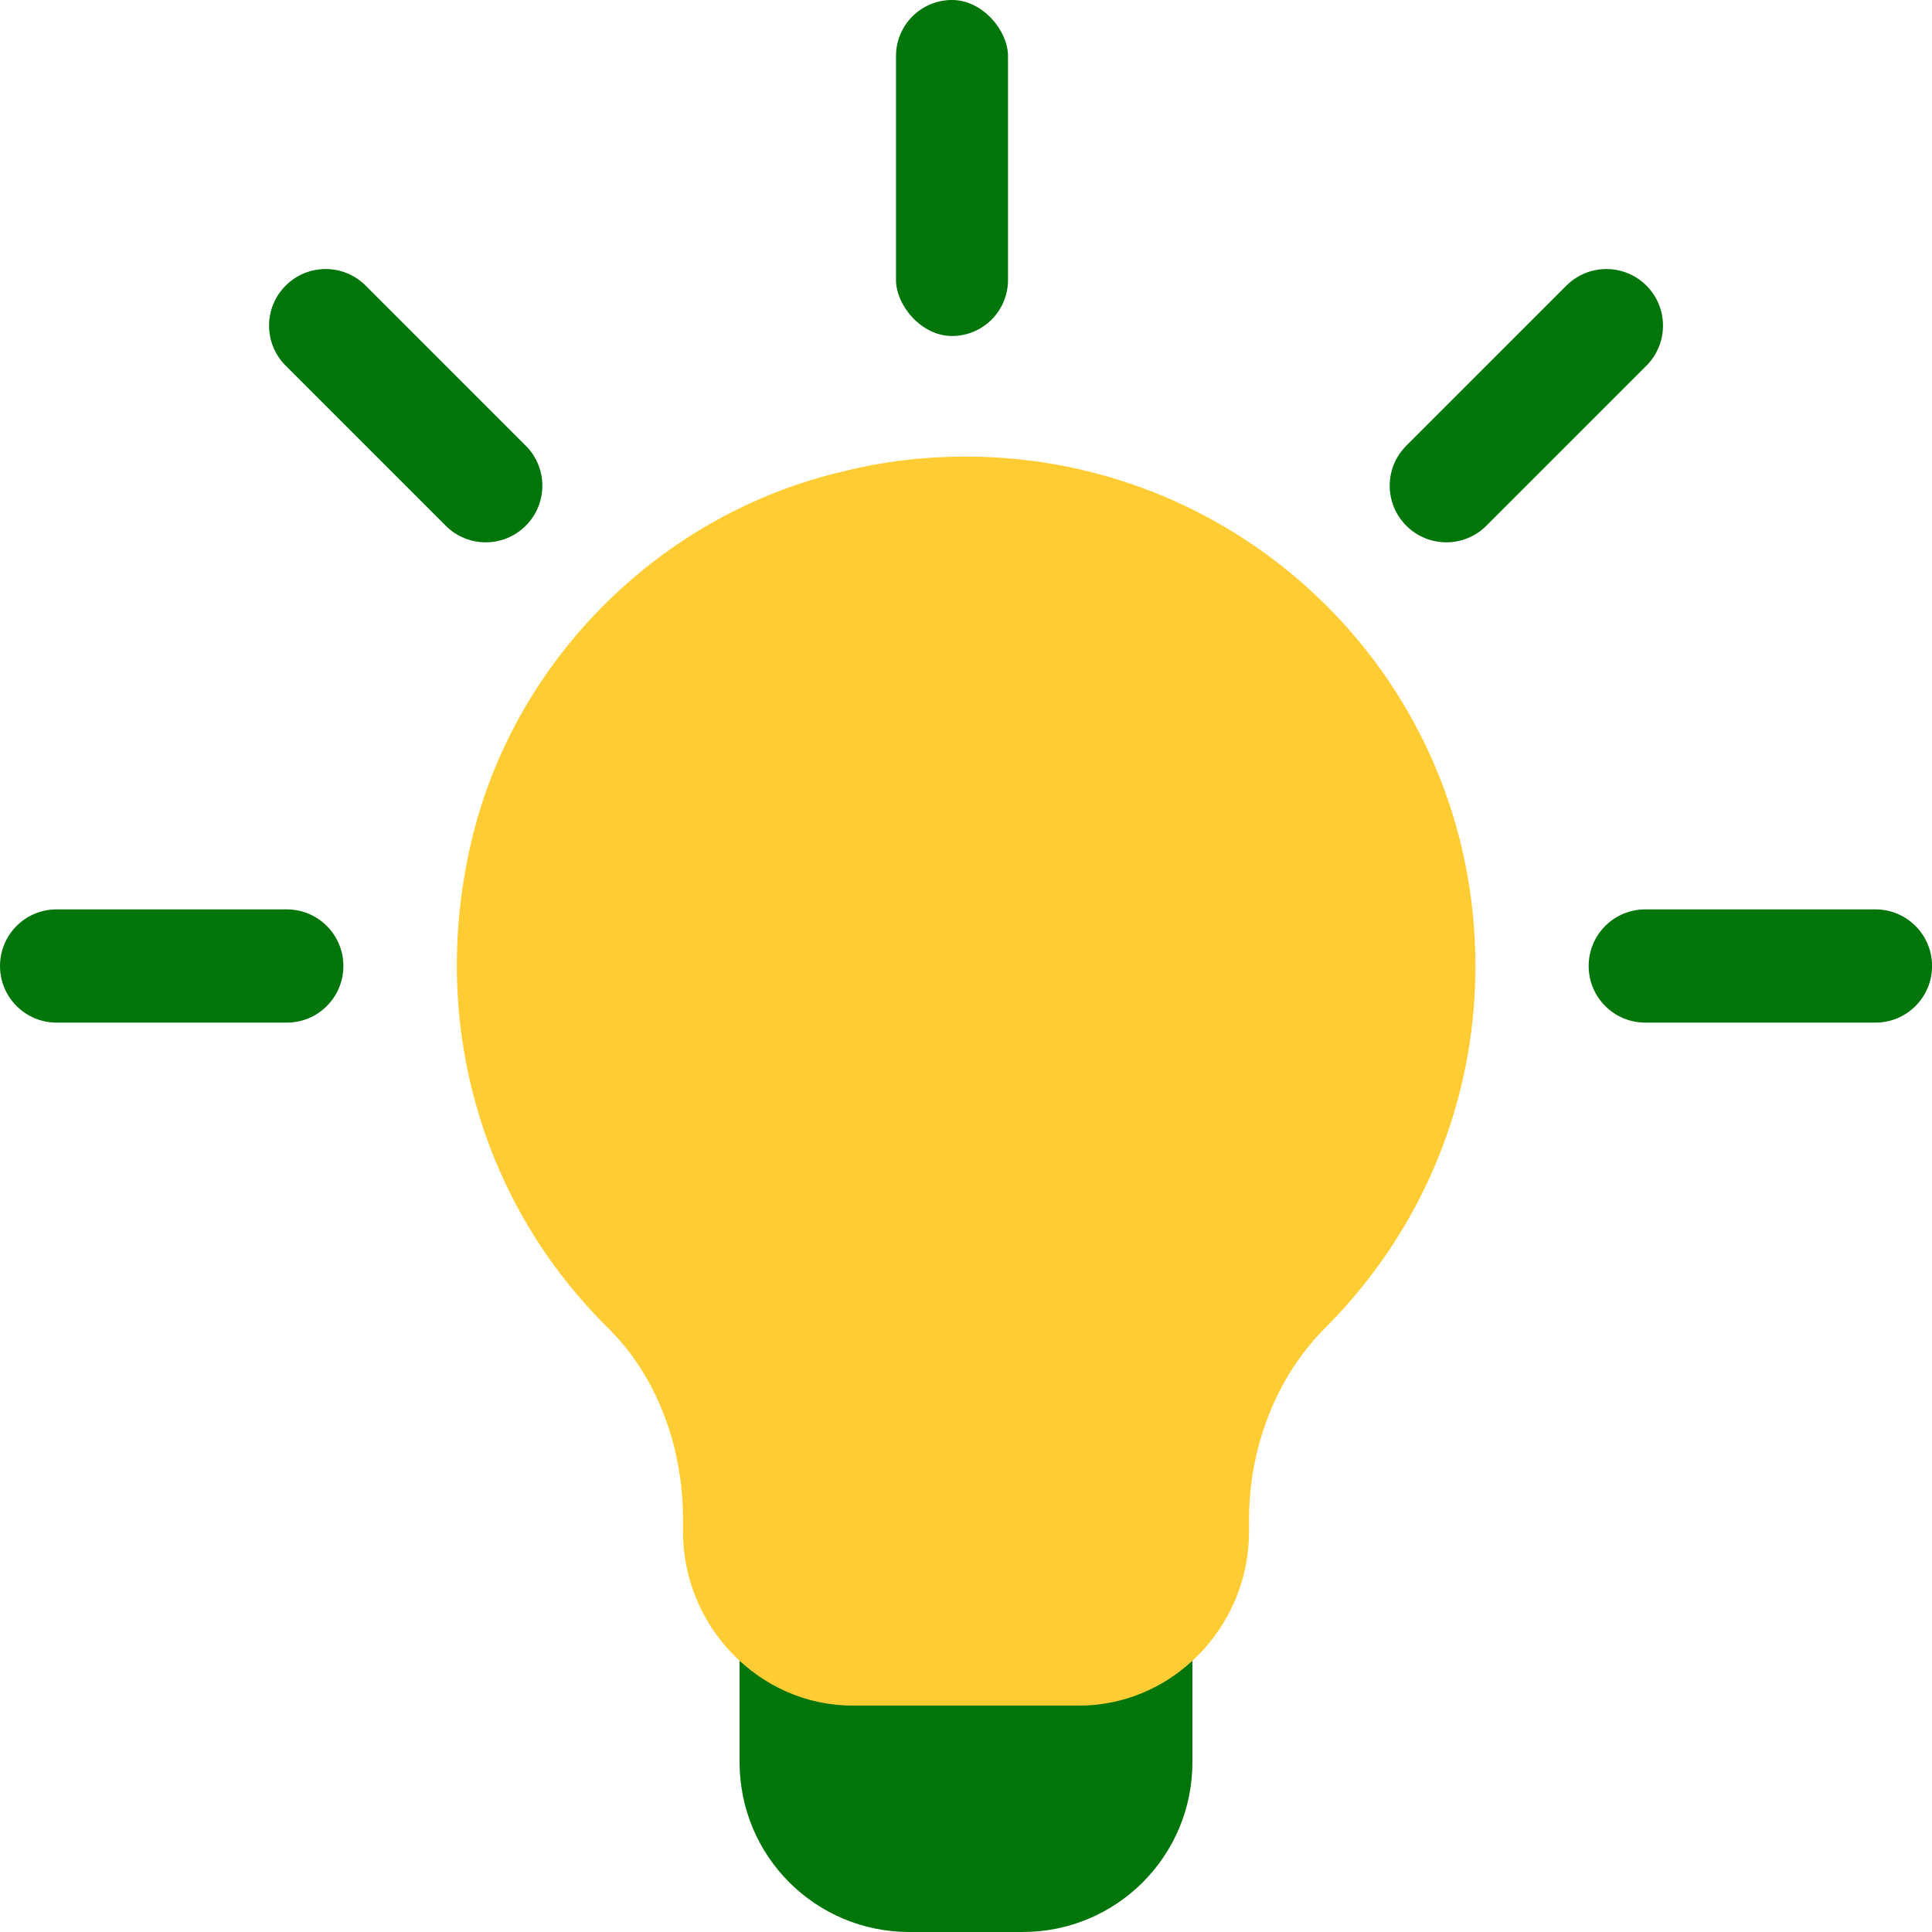 <?xml version="1.0" encoding="UTF-8"?>
<svg xmlns="http://www.w3.org/2000/svg" width="69" height="69" viewBox="0 0 69 69" fill="none">
  <path fill-rule="evenodd" clip-rule="evenodd" d="M36.522 69C39.877 69 42.586 66.291 42.586 62.936V58.367C42.586 57.235 41.697 56.211 40.565 56.211H34.5H28.436C27.303 56.211 26.414 57.235 26.414 58.367V62.936C26.414 66.291 29.123 69 32.478 69H34.5H36.522Z" fill="#007509"></path>
  <path fill-rule="evenodd" clip-rule="evenodd" d="M30.134 16.832C31.589 16.468 33.044 16.307 34.5 16.307C34.5 16.307 34.5 16.307 34.5 16.307C44.446 16.307 52.694 24.312 52.694 34.5C52.694 38.745 51.239 42.773 48.6 46.016C48.27 46.422 47.921 46.816 47.554 47.196C47.502 47.25 47.45 47.303 47.397 47.357C47.175 47.574 46.964 47.804 46.767 48.045C46.419 48.468 46.111 48.925 45.843 49.41C45.042 50.858 44.608 52.547 44.608 54.27V54.715C44.608 57.651 42.534 60.195 39.767 60.785C39.372 60.87 38.963 60.914 38.543 60.914C38.543 60.914 38.543 60.914 38.543 60.914H34.5H30.457C27.101 60.914 24.393 58.07 24.393 54.715V54.27C24.393 51.602 23.422 49.136 21.765 47.478C17.115 42.909 15.296 36.36 16.873 29.891C18.45 23.463 23.665 18.328 30.134 16.832Z" fill="#FFCC33"></path>
  <path d="M15.919 18.776L10.202 13.059C9.412 12.27 9.412 10.99 10.202 10.201C10.991 9.411 12.271 9.411 13.06 10.201L18.777 15.918C19.567 16.707 19.567 17.986 18.777 18.776C17.988 19.566 16.708 19.566 15.919 18.776Z" fill="#007509"></path>
  <path d="M10.242 36.522H2.021C0.904 36.522 0 35.617 0 34.5C0 33.383 0.904 32.478 2.021 32.478H10.242C11.36 32.478 12.264 33.383 12.264 34.5C12.264 35.617 11.36 36.522 10.242 36.522Z" fill="#007509"></path>
  <path d="M66.981 36.522H58.76C57.642 36.522 56.738 35.617 56.738 34.5C56.738 33.383 57.642 32.478 58.76 32.478H66.981C68.098 32.478 69.002 33.383 69.002 34.5C69.002 35.617 68.098 36.522 66.981 36.522Z" fill="#007509"></path>
  <path d="M50.225 18.776C49.435 17.986 49.435 16.707 50.225 15.918L55.942 10.201C56.732 9.411 58.011 9.411 58.801 10.201C59.59 10.99 59.59 12.27 58.801 13.059L53.084 18.776C52.294 19.566 51.015 19.566 50.225 18.776Z" fill="#007509"></path>
  <rect x="32" width="4" height="12" rx="2" fill="#007509"></rect>
</svg>
